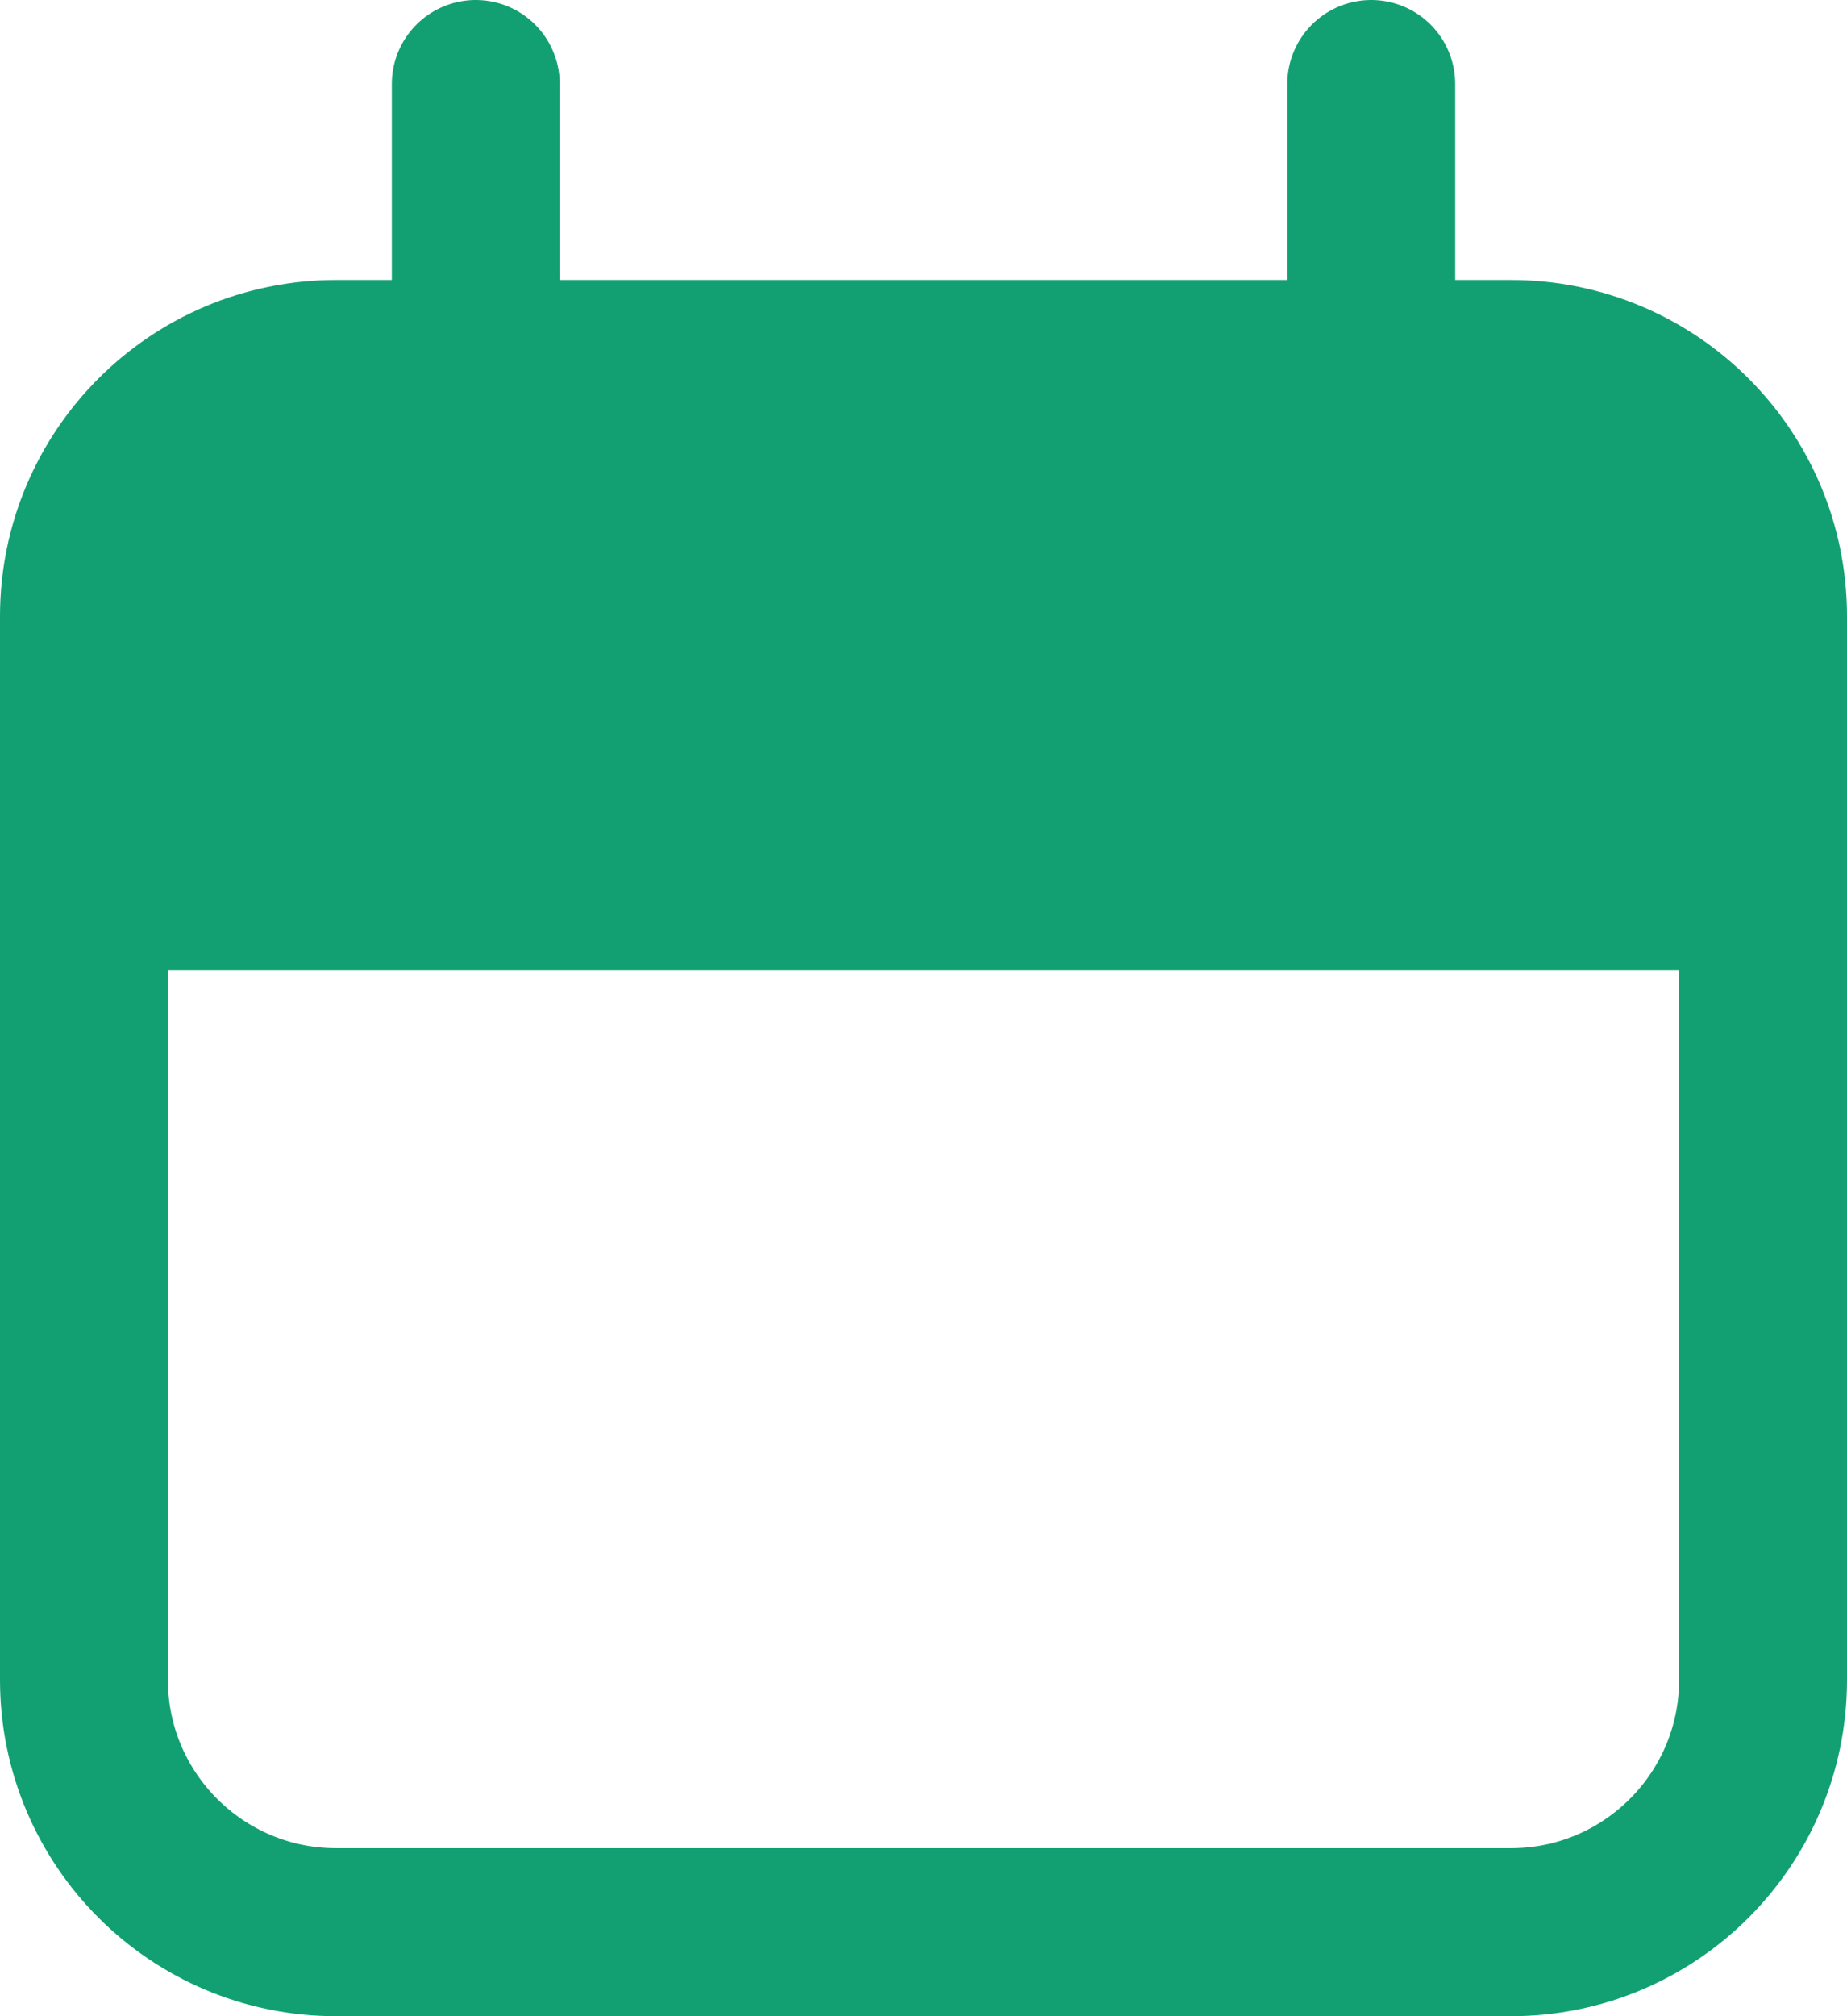 <?xml version="1.0" encoding="utf-8"?>
<!-- Generator: Adobe Illustrator 16.0.0, SVG Export Plug-In . SVG Version: 6.00 Build 0)  -->
<!DOCTYPE svg PUBLIC "-//W3C//DTD SVG 1.1//EN" "http://www.w3.org/Graphics/SVG/1.1/DTD/svg11.dtd">
<svg version="1.1" id="레이어_1" xmlns="http://www.w3.org/2000/svg" xmlns:xlink="http://www.w3.org/1999/xlink" x="0px"
	 y="0px" width="22px" height="24px" viewBox="0 0 22 24" enable-background="new 0 0 22 24" xml:space="preserve">
<g>
	<defs>
		<rect id="SVGID_1_" width="22" height="24"/>
	</defs>
	<clipPath id="SVGID_2_">
		<use xlink:href="#SVGID_1_"  overflow="visible"/>
	</clipPath>
	
		<path clip-path="url(#SVGID_2_)" fill="none" stroke="#12A072" stroke-width="2" stroke-linecap="round" stroke-linejoin="round" stroke-miterlimit="10" d="
		M17.997,23H4.003C2.345,23,1,21.655,1,19.997V7.336c0-1.658,1.345-3.003,3.003-3.003h13.994C19.656,4.333,21,5.678,21,7.336v12.661
		C21,21.655,19.656,23,17.997,23z"/>
	<path clip-path="url(#SVGID_2_)" fill="#12A072" d="M18.258,10.353H3.743C2.228,10.353,1,8.99,1,7.308v0.071
		c0-1.682,1.228-3.045,2.743-3.045h14.515c1.515,0,2.741,1.363,2.741,3.045V7.308C20.999,8.99,19.772,10.353,18.258,10.353"/>
	
		<line clip-path="url(#SVGID_2_)" fill="none" stroke="#12A072" stroke-width="2" stroke-linecap="round" stroke-miterlimit="10" x1="5.667" y1="1" x2="5.667" y2="4.333"/>
	
		<line clip-path="url(#SVGID_2_)" fill="none" stroke="#12A072" stroke-width="2" stroke-linecap="round" stroke-miterlimit="10" x1="16.333" y1="1" x2="16.333" y2="4.333"/>
	
		<line clip-path="url(#SVGID_2_)" fill="none" stroke="#12A072" stroke-width="2" stroke-miterlimit="10" x1="1.351" y1="10.549" x2="20.712" y2="10.549"/>
</g>
</svg>
